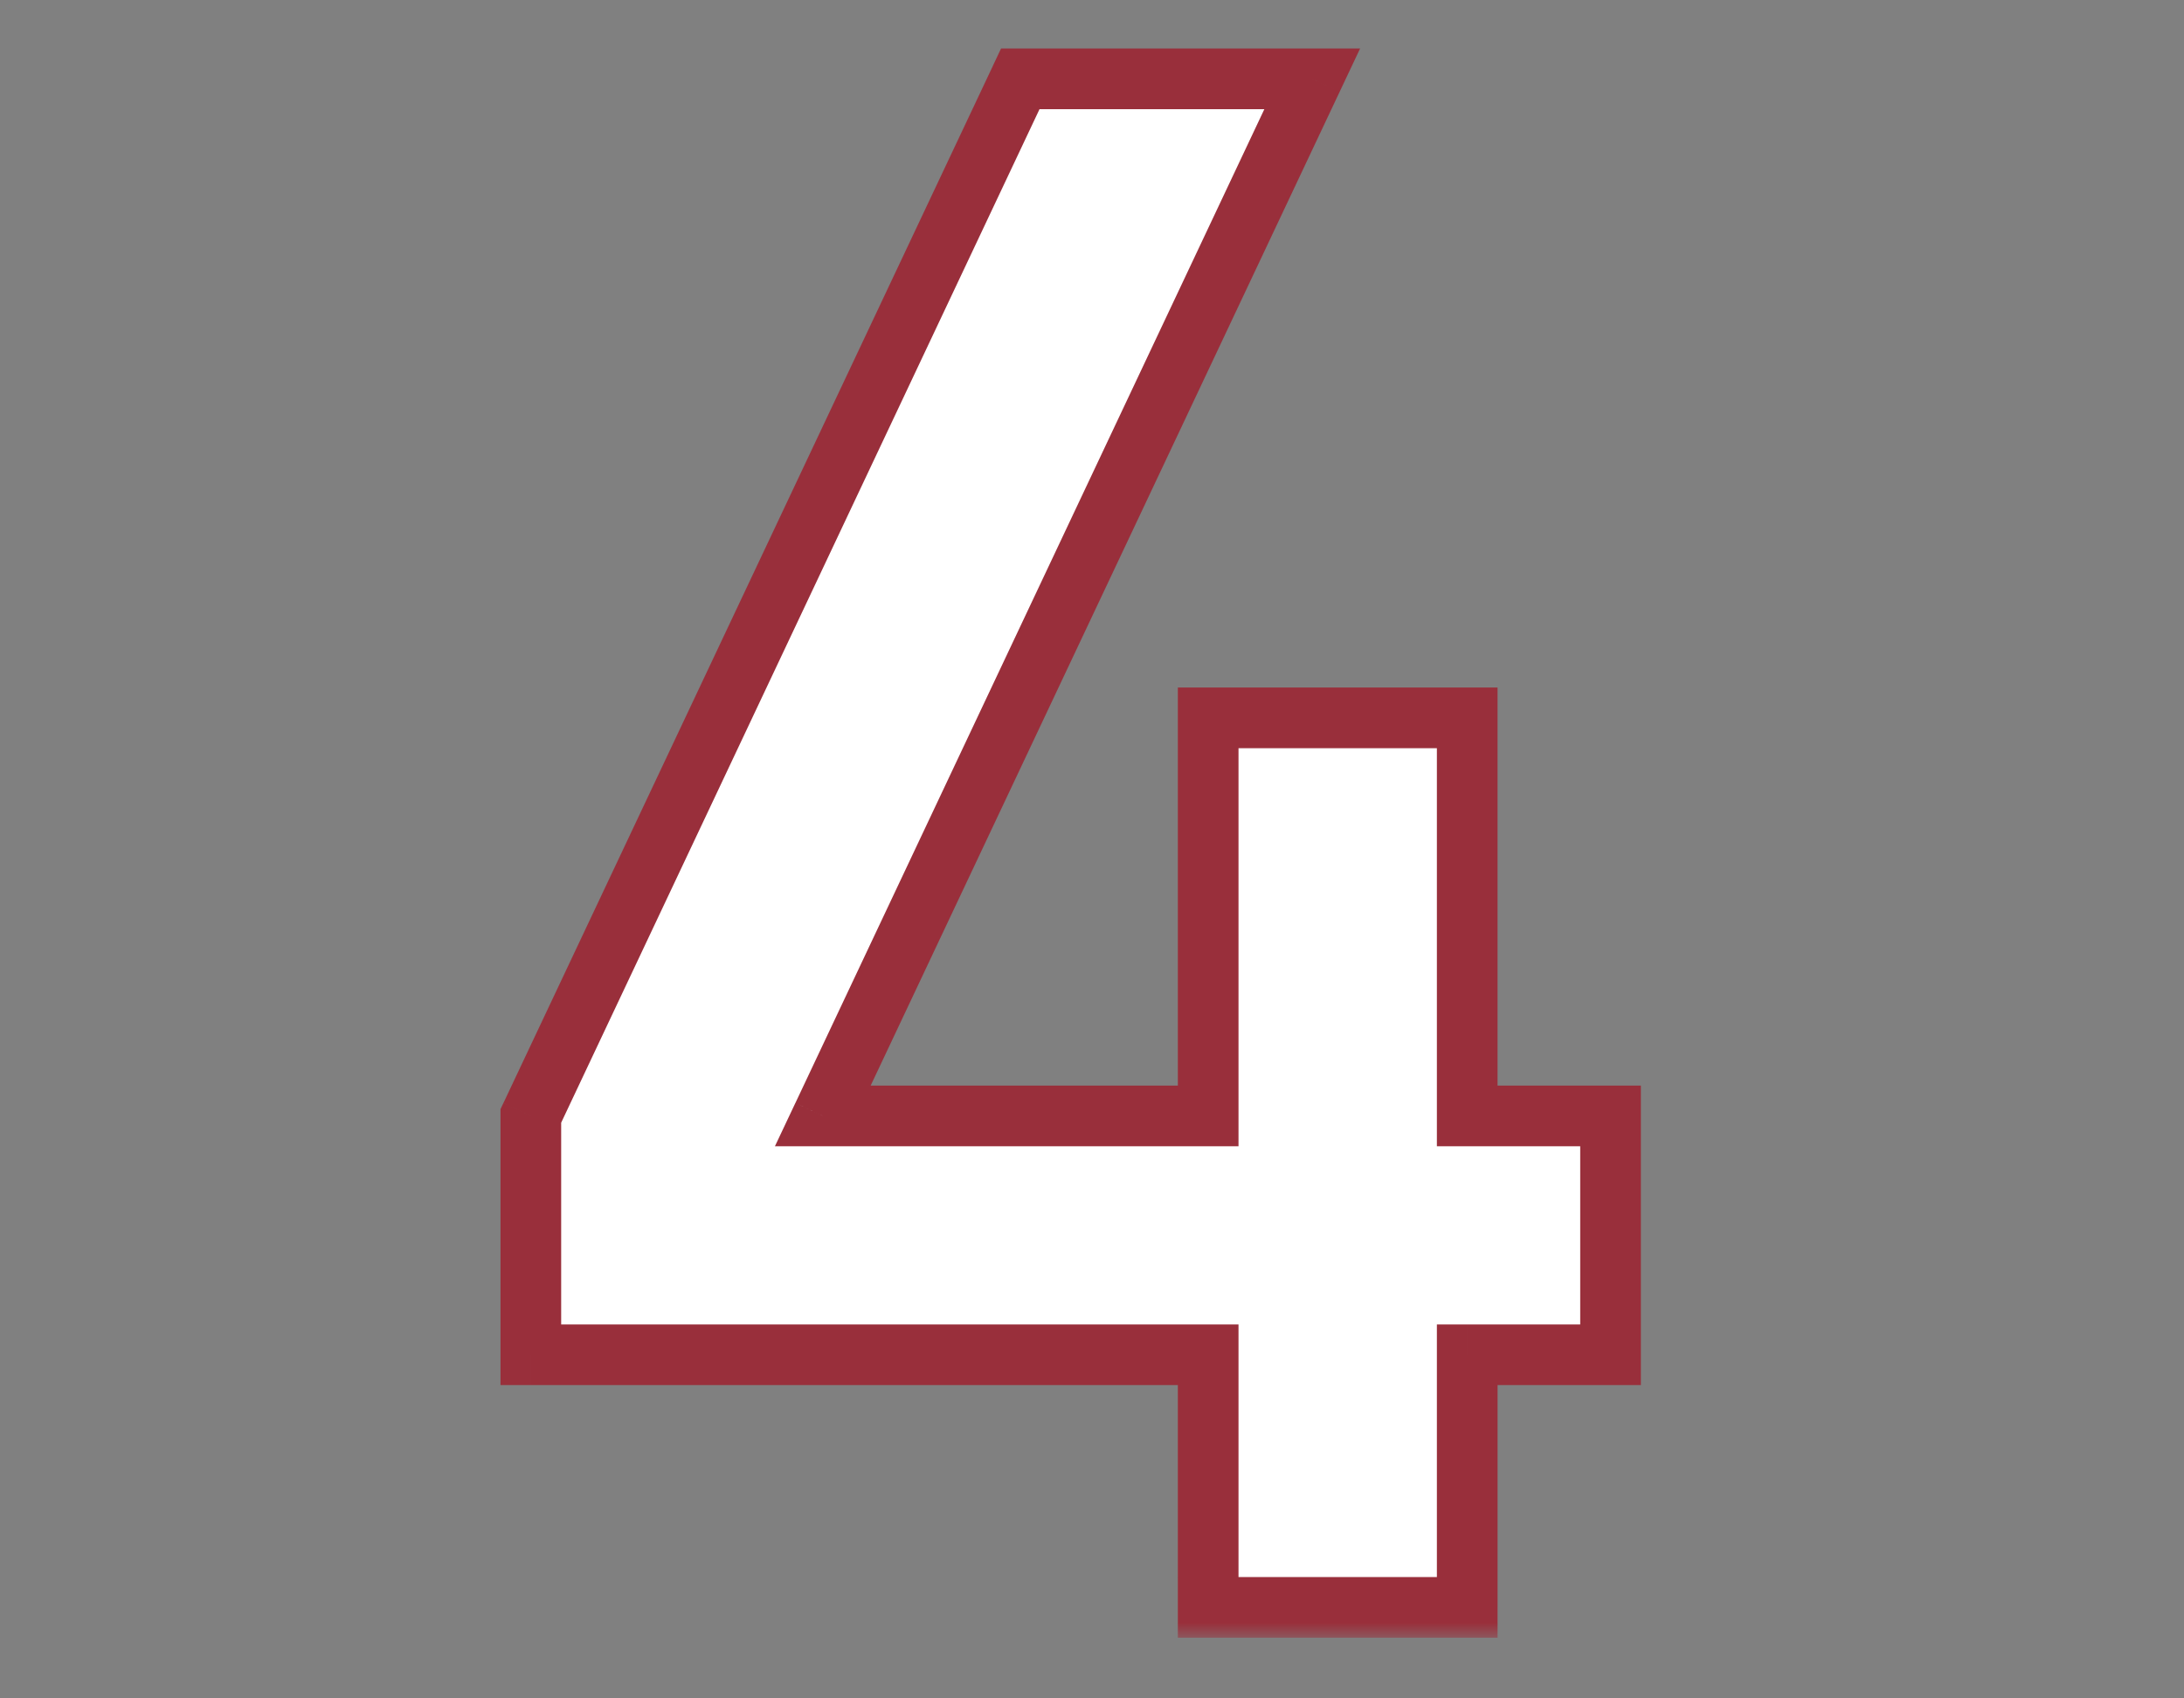 <svg xmlns="http://www.w3.org/2000/svg" width="72" height="56" fill="none"><rect width="100%" height="100%" fill="#808080" stroke="none"/><mask id="a" width="72" height="56" x="0" y="0" maskUnits="userSpaceOnUse" style="mask-type:alpha"><path fill="#D9D9D9" d="M0 0h72v56H0z"/></mask><g mask="url(#a)"><mask id="b" width="39" height="53" x="16" y="1" fill="#000" maskUnits="userSpaceOnUse"><path fill="#fff" d="M16 1h39v53H16z"/><path d="M39.83 53v-8.33H17.5v-7.875L33.635 2.6h9.625L27.125 36.795H39.83V23.67h8.54v13.125h4.725v7.875H48.37V53z"/></mask><path fill="#fff" d="M39.83 53v-8.33H17.5v-7.875L33.635 2.6h9.625L27.125 36.795H39.83V23.67h8.54v13.125h4.725v7.875H48.37V53z"/><path fill="#992F3B" d="M39.83 53h-1v1h1zm0-8.33h1v-1h-1zm-22.33 0h-1v1h1zm0-7.875-.904-.427-.096.203v.224zM33.635 2.6v-1h-.634l-.27.573zm9.625 0 .904.427.674-1.427H43.26zM27.125 36.795l-.904-.427-.674 1.427h1.578zm12.705 0v1h1v-1zm0-13.125v-1h-1v1zm8.54 0h1v-1h-1zm0 13.125h-1v1h1zm4.725 0h1v-1h-1zm0 7.875v1h1v-1zm-4.725 0v-1h-1v1zm0 8.33v1h1v-1zm-7.54 0v-8.33h-2V53zm-1-9.33H17.5v2h22.33zm-21.33 1v-7.875h-2v7.875zm-.096-7.448L34.54 3.027l-1.808-.854-16.135 34.195zM33.635 3.6h9.625v-2h-9.625zm8.72-1.427L26.222 36.368l1.808.854L44.164 3.027zm-15.23 35.622H39.83v-2H27.125zm13.705-1V23.67h-2v13.125zm-1-12.125h8.54v-2h-8.54zm7.54-1v13.125h2V23.67zm1 14.125h4.725v-2H48.37zm3.725-1v7.875h2v-7.875zm1 6.875H48.37v2h4.725zm-5.725 1V53h2v-8.33zm1 7.33h-8.54v2h8.54z" mask="url(#b)"/></g></svg>